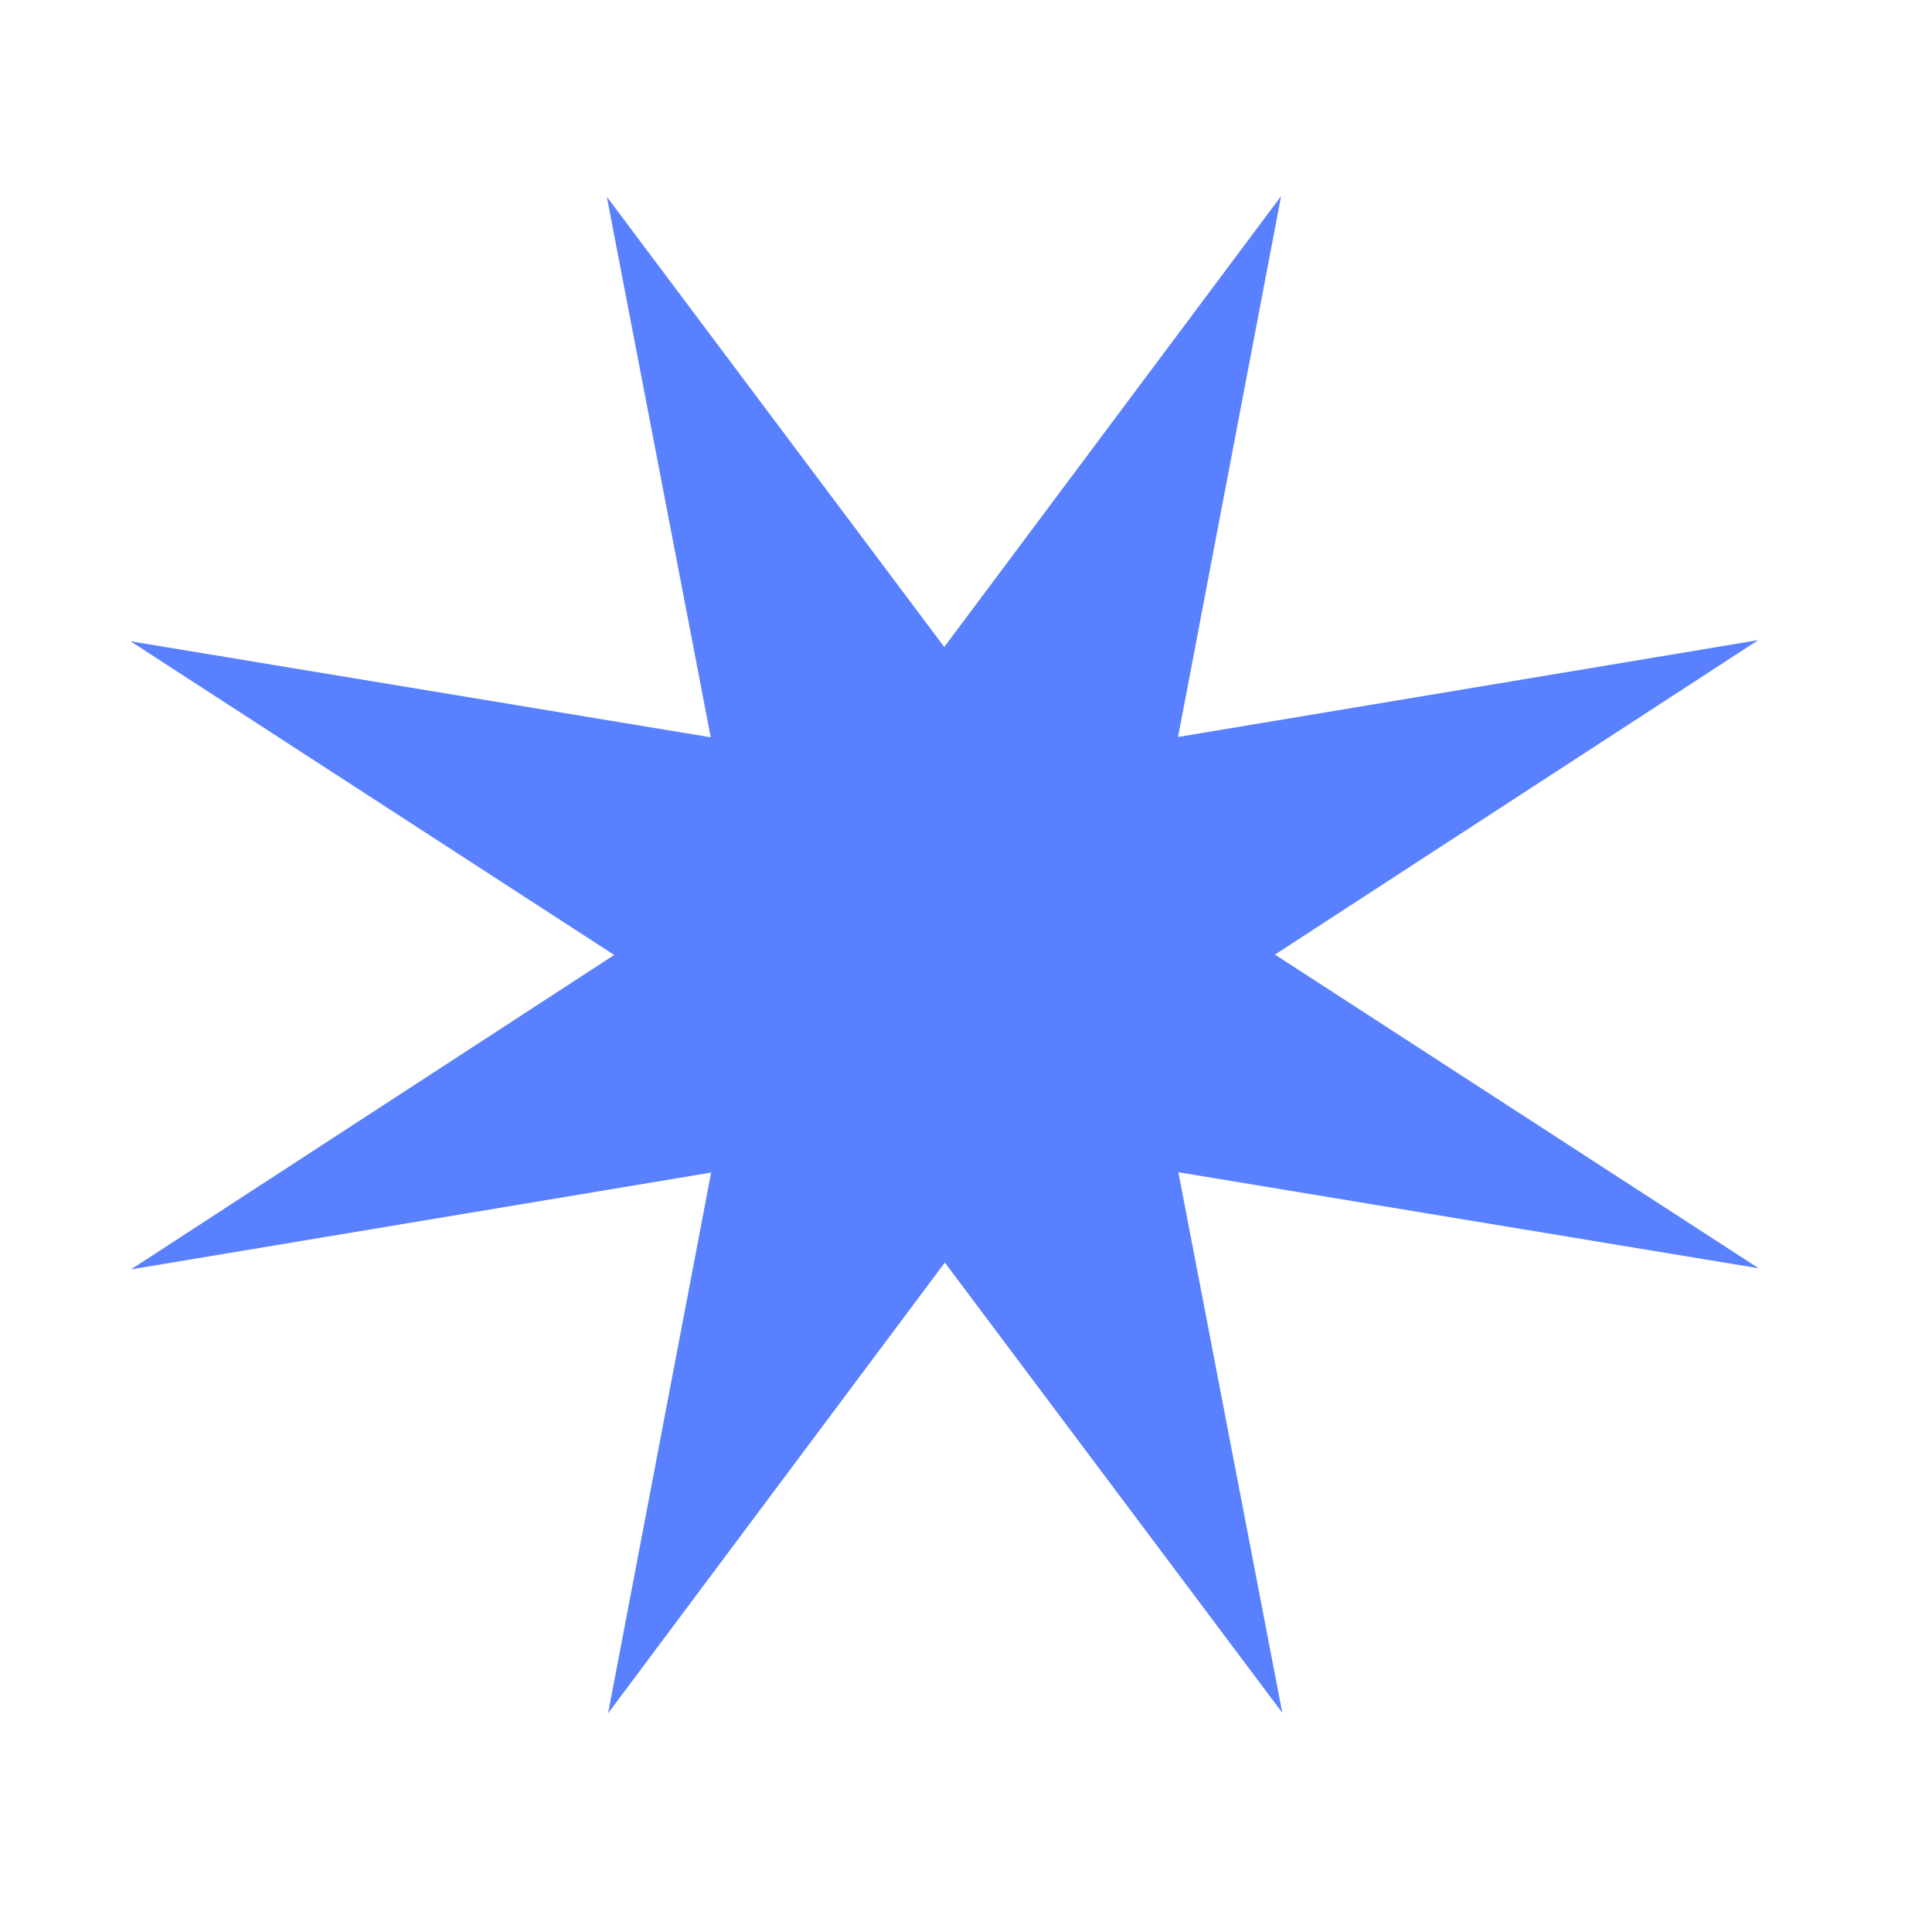<!-- Created with Inkscape (http://www.inkscape.org/) -->

<svg xmlns:rdf="http://www.w3.org/1999/02/22-rdf-syntax-ns#" xmlns="http://www.w3.org/2000/svg" version="1.1" xmlns:cc="http://creativecommons.org/ns#" xmlns:dc="http://purl.org/dc/elements/1.1/" viewBox="0 0 24 24">


 <g transform="translate(0,-1028.362)">

  <path style="fill-rule:nonzero;fill:#5981ff;" d="m15.914,1030.8-1.28,6.717,7.207-1.203-6.003,3.906,6.009,3.897-7.209-1.193,1.291,6.715-4.192-5.593-4.183,5.599,1.28-6.717-7.207,1.203,6.003-3.906-6.009-3.897,7.208,1.193-1.291-6.715,4.192,5.593,4.183-5.599z"/>

 </g>

</svg>

